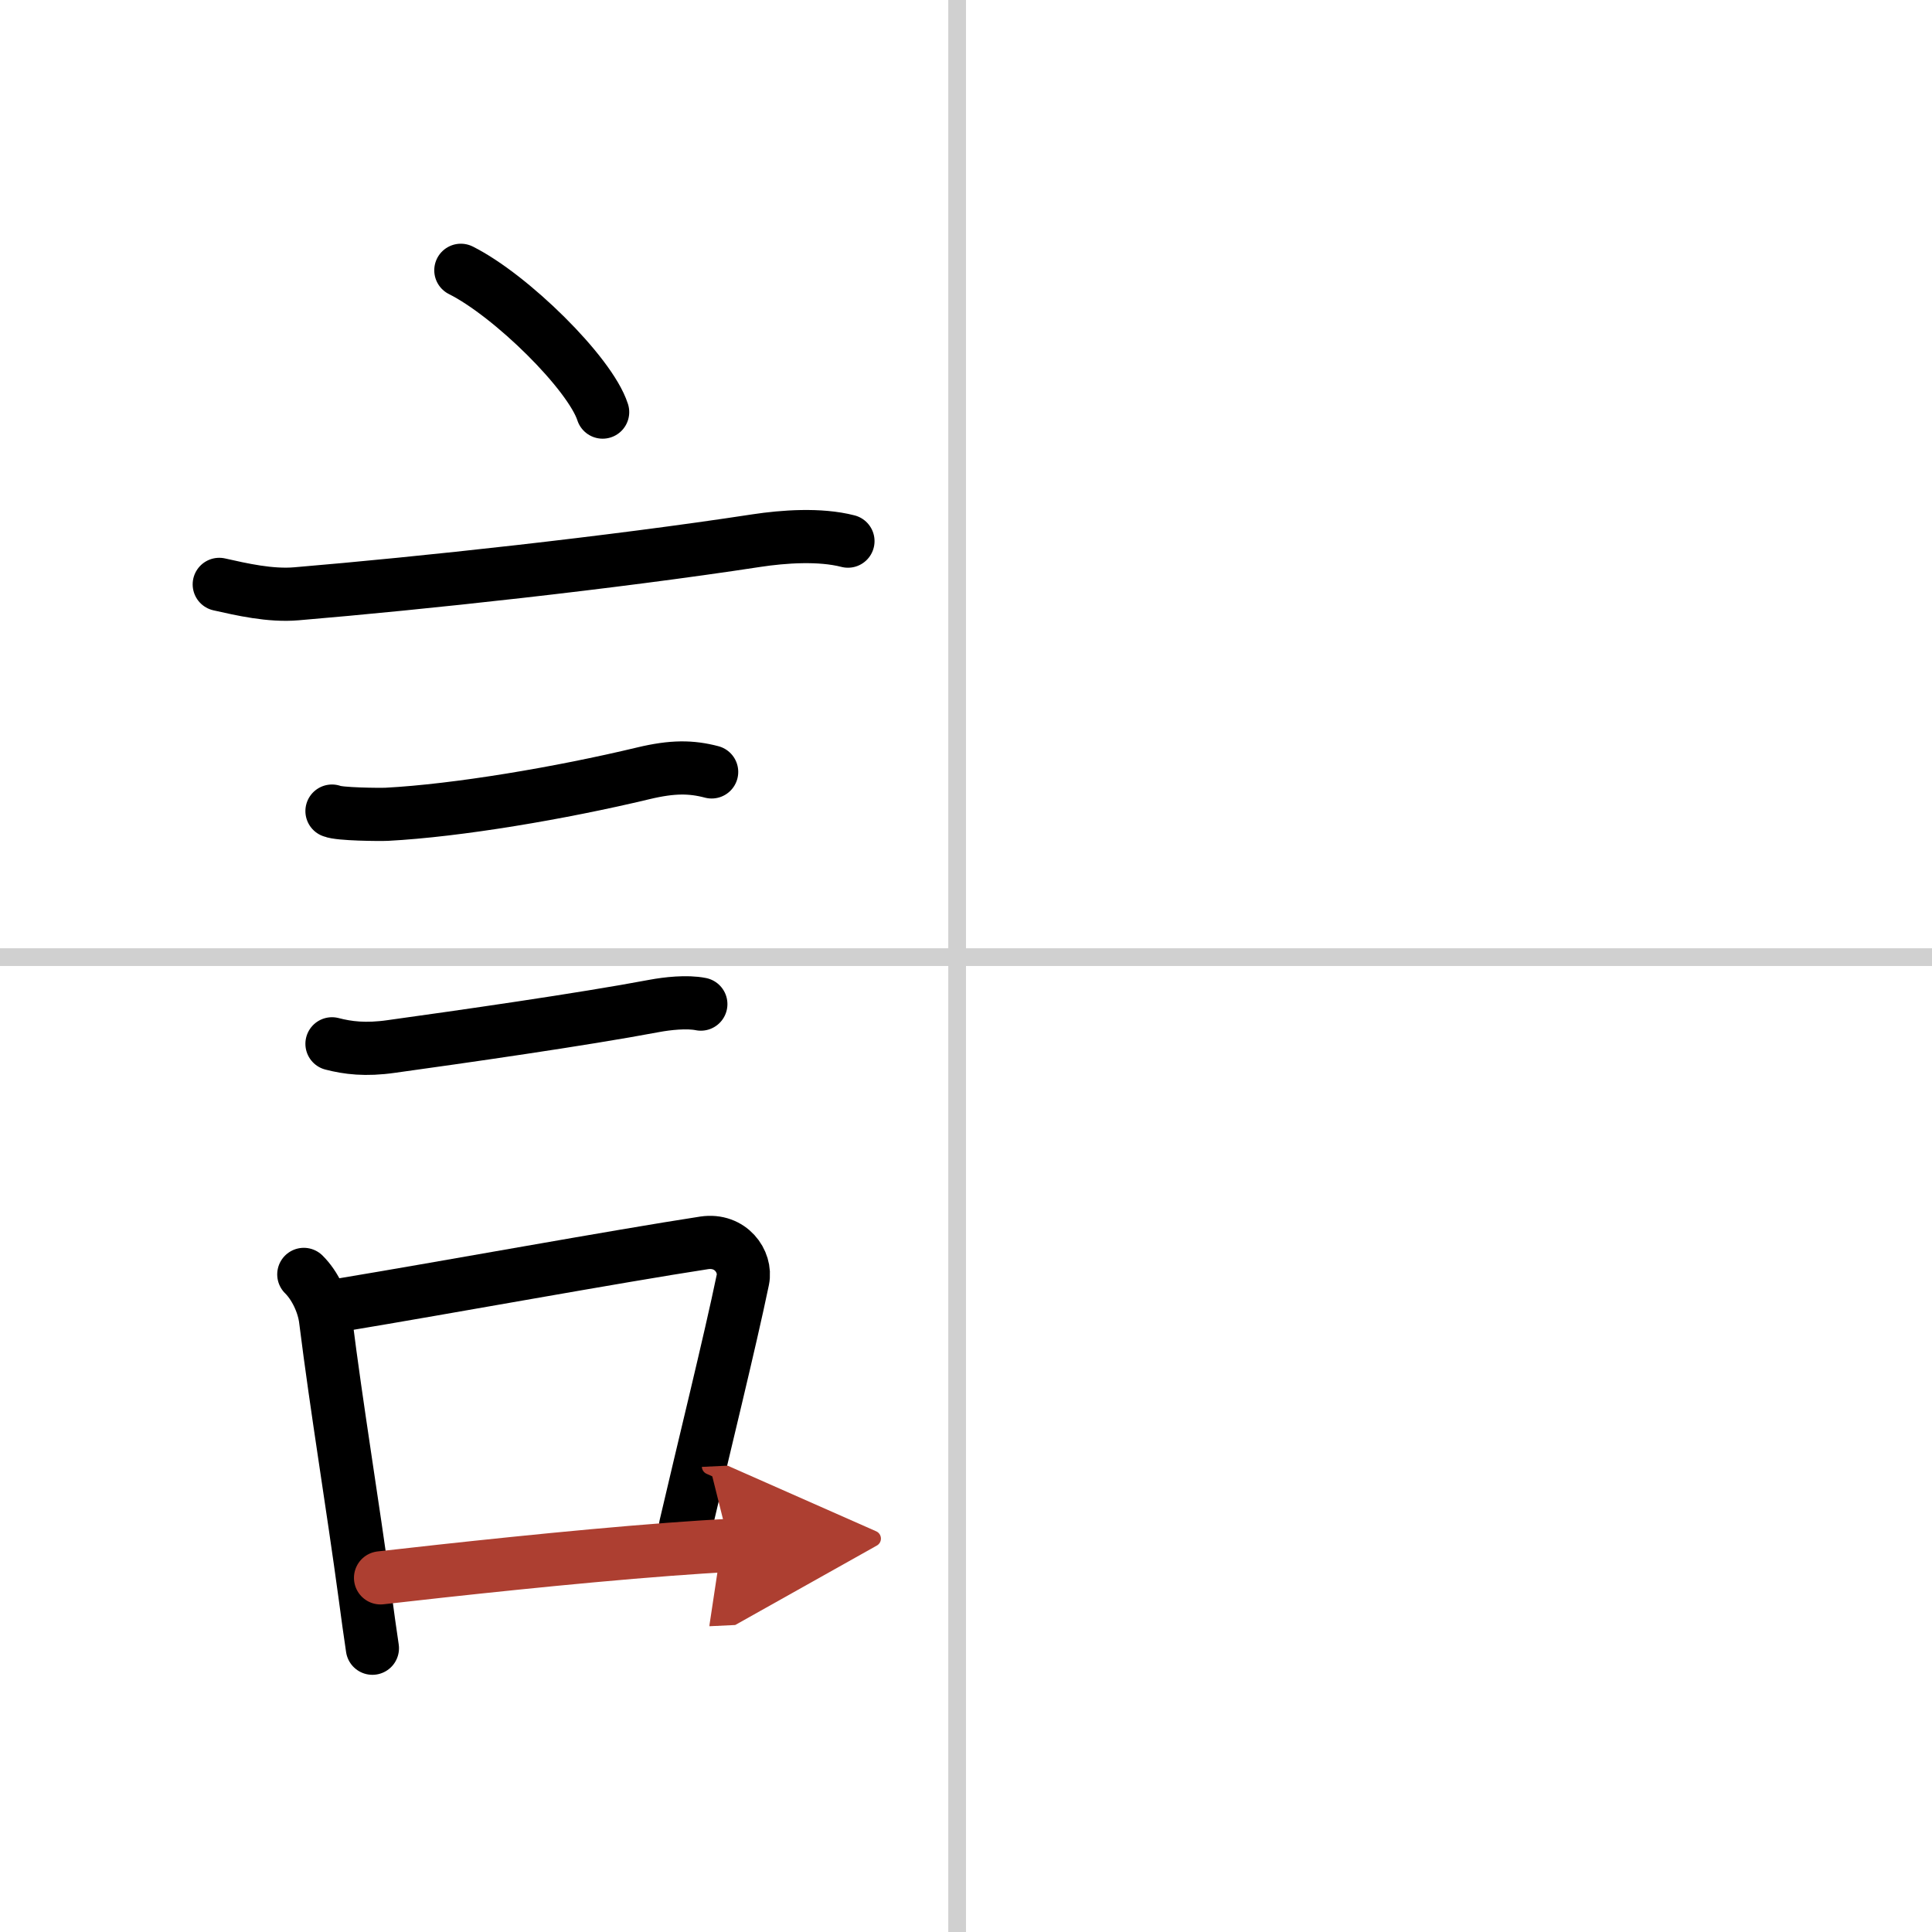 <svg width="400" height="400" viewBox="0 0 109 109" xmlns="http://www.w3.org/2000/svg"><defs><marker id="a" markerWidth="4" orient="auto" refX="1" refY="5" viewBox="0 0 10 10"><polyline points="0 0 10 5 0 10 1 5" fill="#ad3f31" stroke="#ad3f31"/></marker></defs><g fill="none" stroke="#000" stroke-linecap="round" stroke-linejoin="round" stroke-width="3"><rect width="100%" height="100%" fill="#fff" stroke="#fff"/><line x1="54" x2="54" y2="109" stroke="#d0d0d0" stroke-width="1"/><line x2="109" y1="54" y2="54" stroke="#d0d0d0" stroke-width="1"/><path d="m26 15.25c2.82 1.41 7.29 5.8 8 8"/><path d="m12.37 32.97c1.25 0.28 2.88 0.66 4.36 0.53 7.02-0.59 17.78-1.75 25.95-3 1.52-0.23 3.57-0.38 5.16 0.03"/><path d="m18.73 45.76c0.38 0.18 2.71 0.2 3.1 0.18 3.97-0.21 9.79-1.19 14.46-2.31 1.67-0.4 2.71-0.38 3.86-0.08"/><path d="m18.73 58.89c0.89 0.23 1.89 0.36 3.35 0.15 3.89-0.54 10.71-1.51 14.85-2.29 0.7-0.13 1.82-0.26 2.61-0.1"/><path d="m17.14 71.9c0.63 0.62 1.12 1.65 1.23 2.57 0.63 5.03 1.51 10.28 2.23 15.59 0.14 1.03 0.27 2.02 0.41 2.93"/><path d="m19.37 73.6c5.67-0.94 15.47-2.73 20.36-3.48 1.49-0.22 2.39 1.05 2.18 2.08-0.71 3.44-2.27 9.75-3.23 13.89"/><path d="m21.47 89.02c3.95-0.45 10.71-1.19 16.28-1.61 1.21-0.09 2.36-0.17 3.41-0.22" marker-end="url(#a)" stroke="#ad3f31"/></g></svg>
